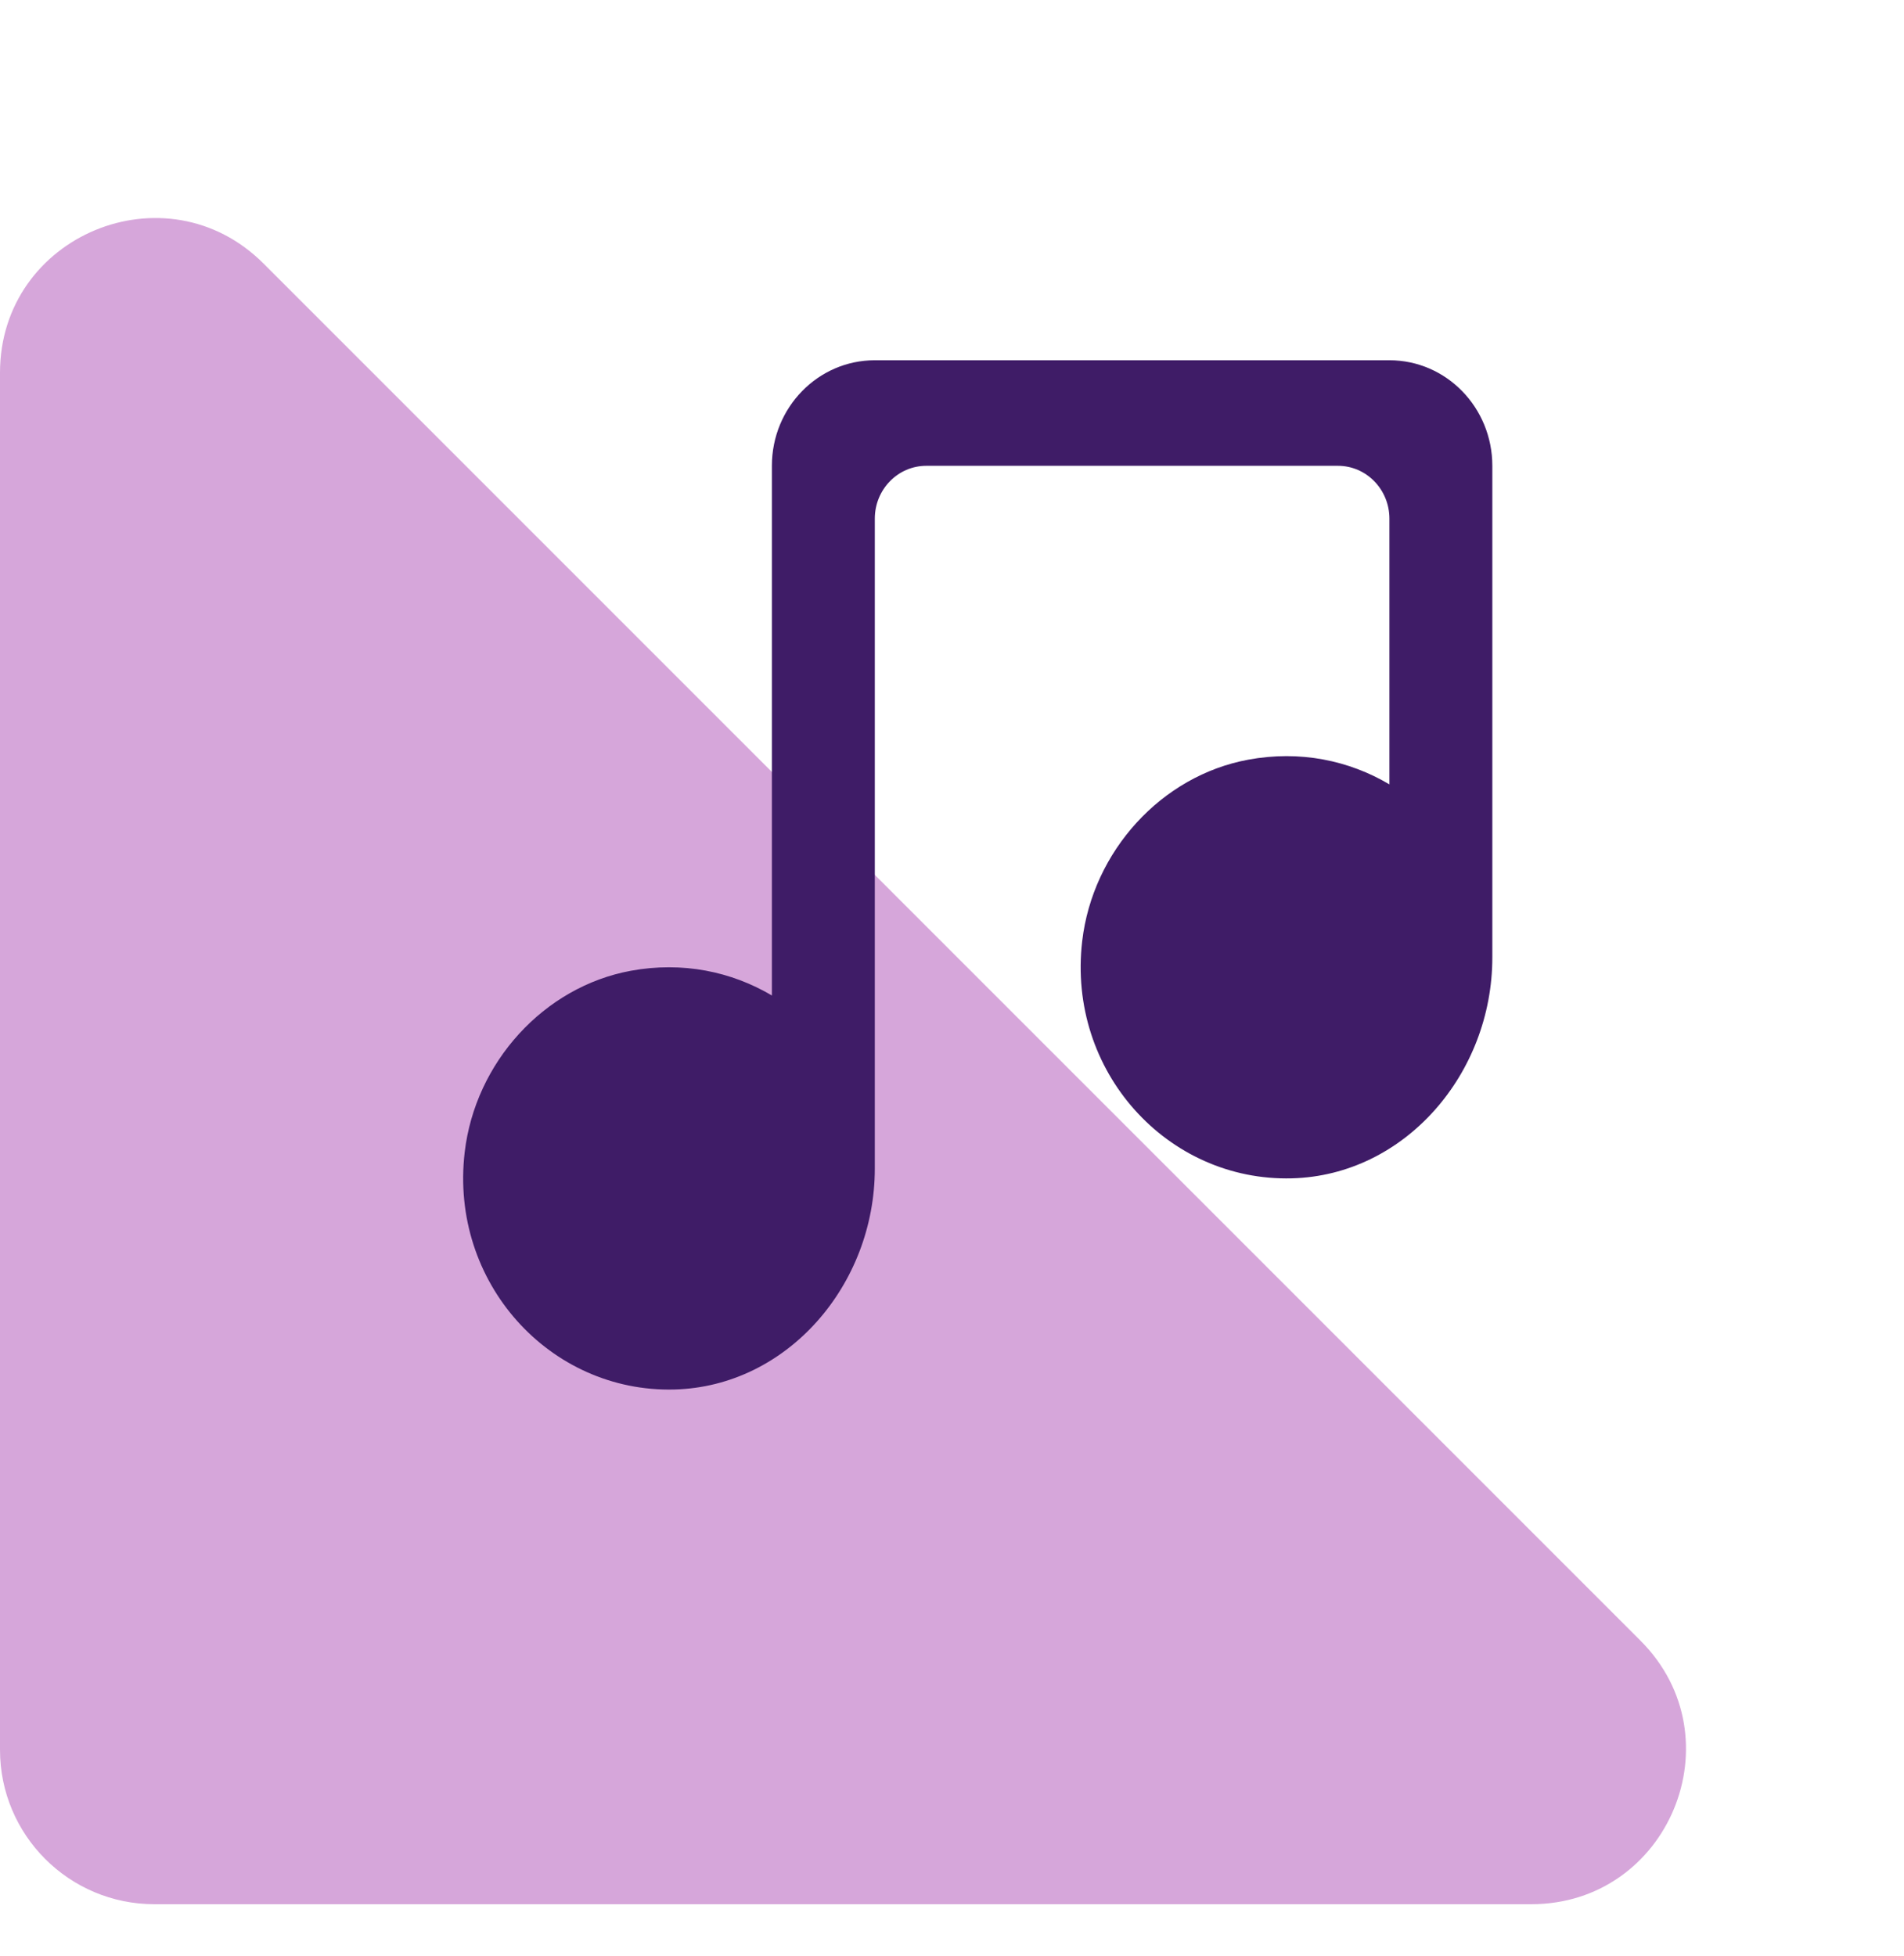 <svg width="37" height="38" viewBox="0 0 37 38" fill="none" xmlns="http://www.w3.org/2000/svg">
<path d="M0 34C0 35.657 1.343 37 3 37H29.757C32.43 37 33.769 33.769 31.879 31.879L5.121 5.121C3.231 3.231 0 4.57 0 7.243L0 34Z" fill="#D6A6DA"/>
<path fill-rule="evenodd" clip-rule="evenodd" d="M29 9.051V18.604C29 20.86 27.303 22.839 25.104 22.896C22.684 22.959 20.734 20.816 21.03 18.287C21.234 16.54 22.569 15.072 24.258 14.761C25.263 14.575 26.216 14.776 27 15.241V10.077C27 9.511 26.552 9.051 26 9.051H18C17.448 9.051 17 9.511 17 10.077V22.706C17 24.963 15.303 26.941 13.104 26.999C10.684 27.061 8.734 24.919 9.03 22.39C9.234 20.643 10.569 19.174 12.258 18.863C13.263 18.678 14.216 18.879 15 19.343V9.051C15 7.918 15.896 7 17 7H27C28.105 7 29 7.918 29 9.051Z" fill="#3F1C67"/>
</svg>
